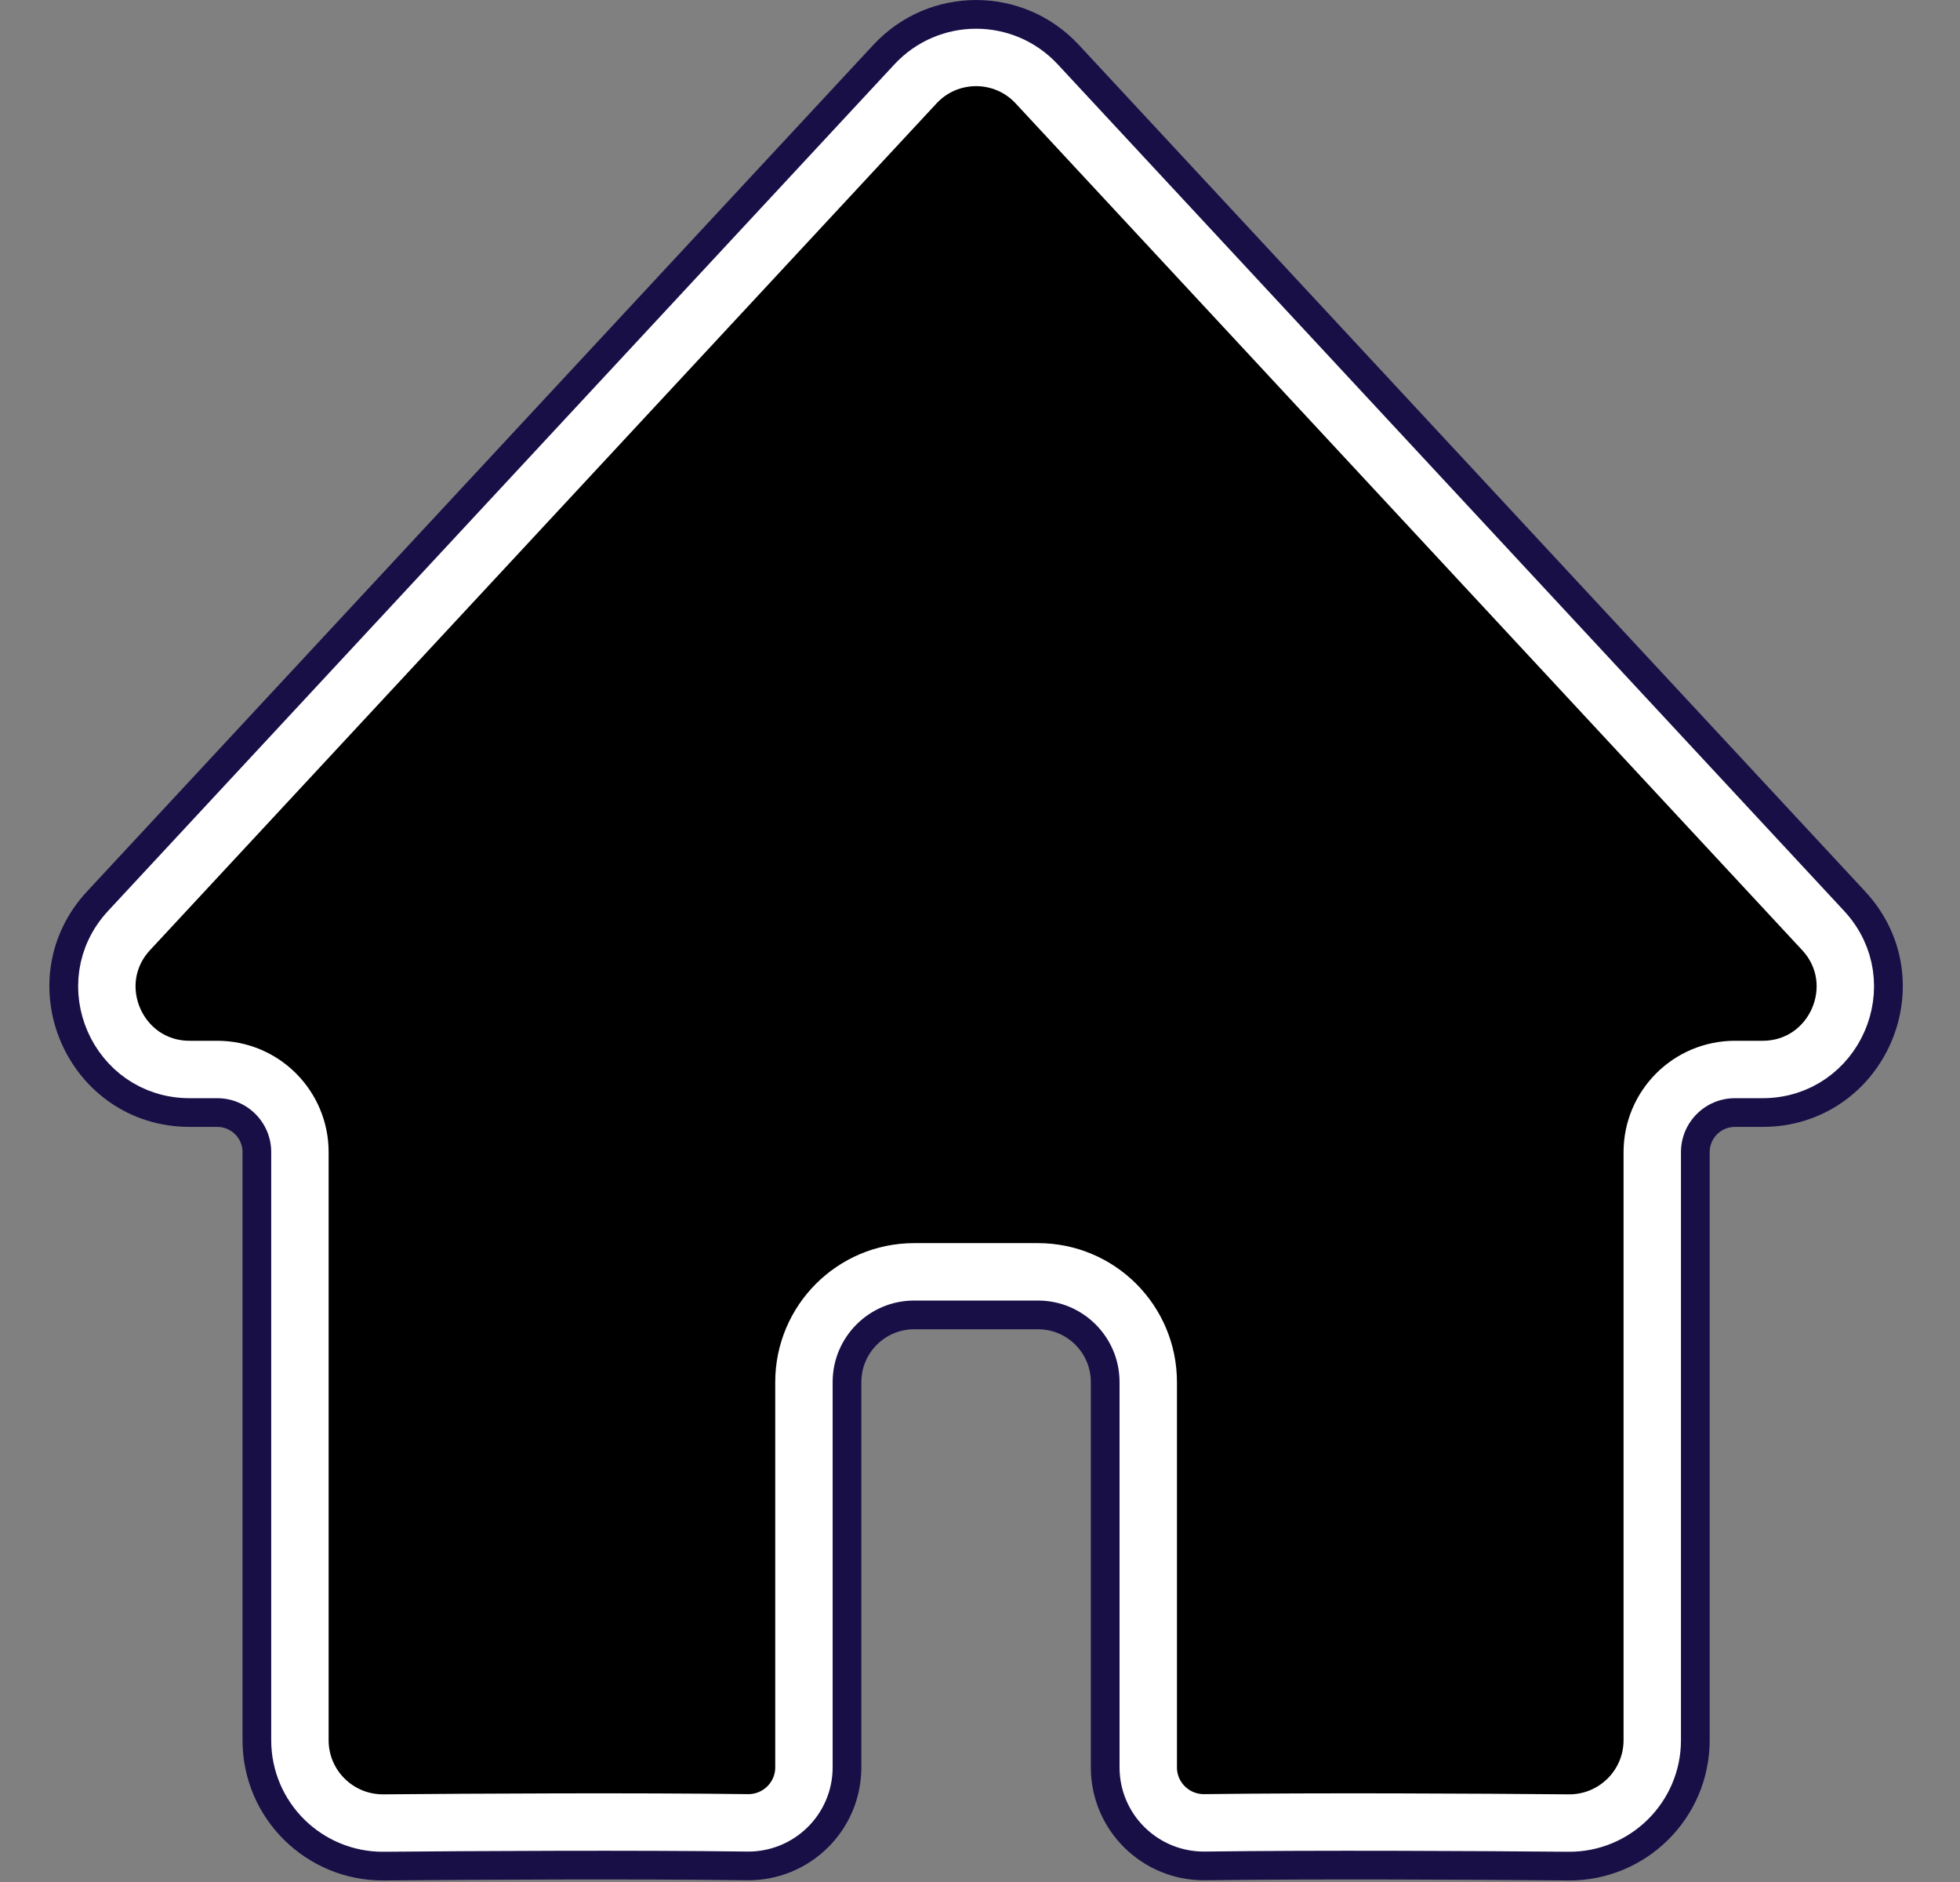 <svg width="100" height="96" viewBox="0 0 100 96" fill="none" xmlns="http://www.w3.org/2000/svg">
<rect x="0" y="0" width="100" height="96" fill="#808080" stroke="none"/>
<path d="M45.637 3.28C47.885 0.86 51.715 0.86 53.964 3.28L94.087 46.467C97.465 50.103 94.886 56.019 89.923 56.019H88.518C86.996 56.019 85.764 57.251 85.764 58.773V88.765C85.764 91.931 83.178 94.485 80.017 94.458C75.215 94.417 67.335 94.372 61.481 94.448C59.092 94.479 57.119 92.558 57.119 90.153V70.501C57.119 68.203 55.256 66.341 52.958 66.341H46.643C44.345 66.341 42.482 68.203 42.482 70.501V90.153C42.482 92.558 40.508 94.479 38.119 94.448C32.265 94.372 24.387 94.417 19.585 94.458C16.425 94.485 13.838 91.937 13.838 88.769V58.769C13.838 57.249 12.606 56.019 11.084 56.019H9.678C4.715 56.018 2.136 50.103 5.514 46.467L45.637 3.28Z" fill="black" stroke="#190F47" stroke-width="2.929" stroke-linejoin="round"/>
<path d="M6.587 47.463L46.71 4.277C48.379 2.481 51.222 2.481 52.891 4.277L93.014 47.463C95.521 50.163 93.607 54.554 89.923 54.554H88.517C86.187 54.554 84.299 56.442 84.299 58.772V88.765C84.299 91.115 82.379 93.013 80.029 92.993C75.227 92.952 67.333 92.907 61.462 92.983C59.882 93.004 58.584 91.734 58.584 90.153V70.501C58.584 67.394 56.065 64.876 52.958 64.876H49.8H46.642C43.536 64.876 41.017 67.394 41.017 70.501V90.153C41.017 91.734 39.719 93.004 38.139 92.983C32.267 92.907 24.374 92.952 19.572 92.993C17.222 93.013 15.302 91.119 15.302 88.768V58.769C15.302 56.439 13.414 54.554 11.084 54.554H9.678C5.994 54.554 4.08 50.163 6.587 47.463Z" fill="black" stroke="white" stroke-width="2.929" stroke-linejoin="round"/>
</svg>
